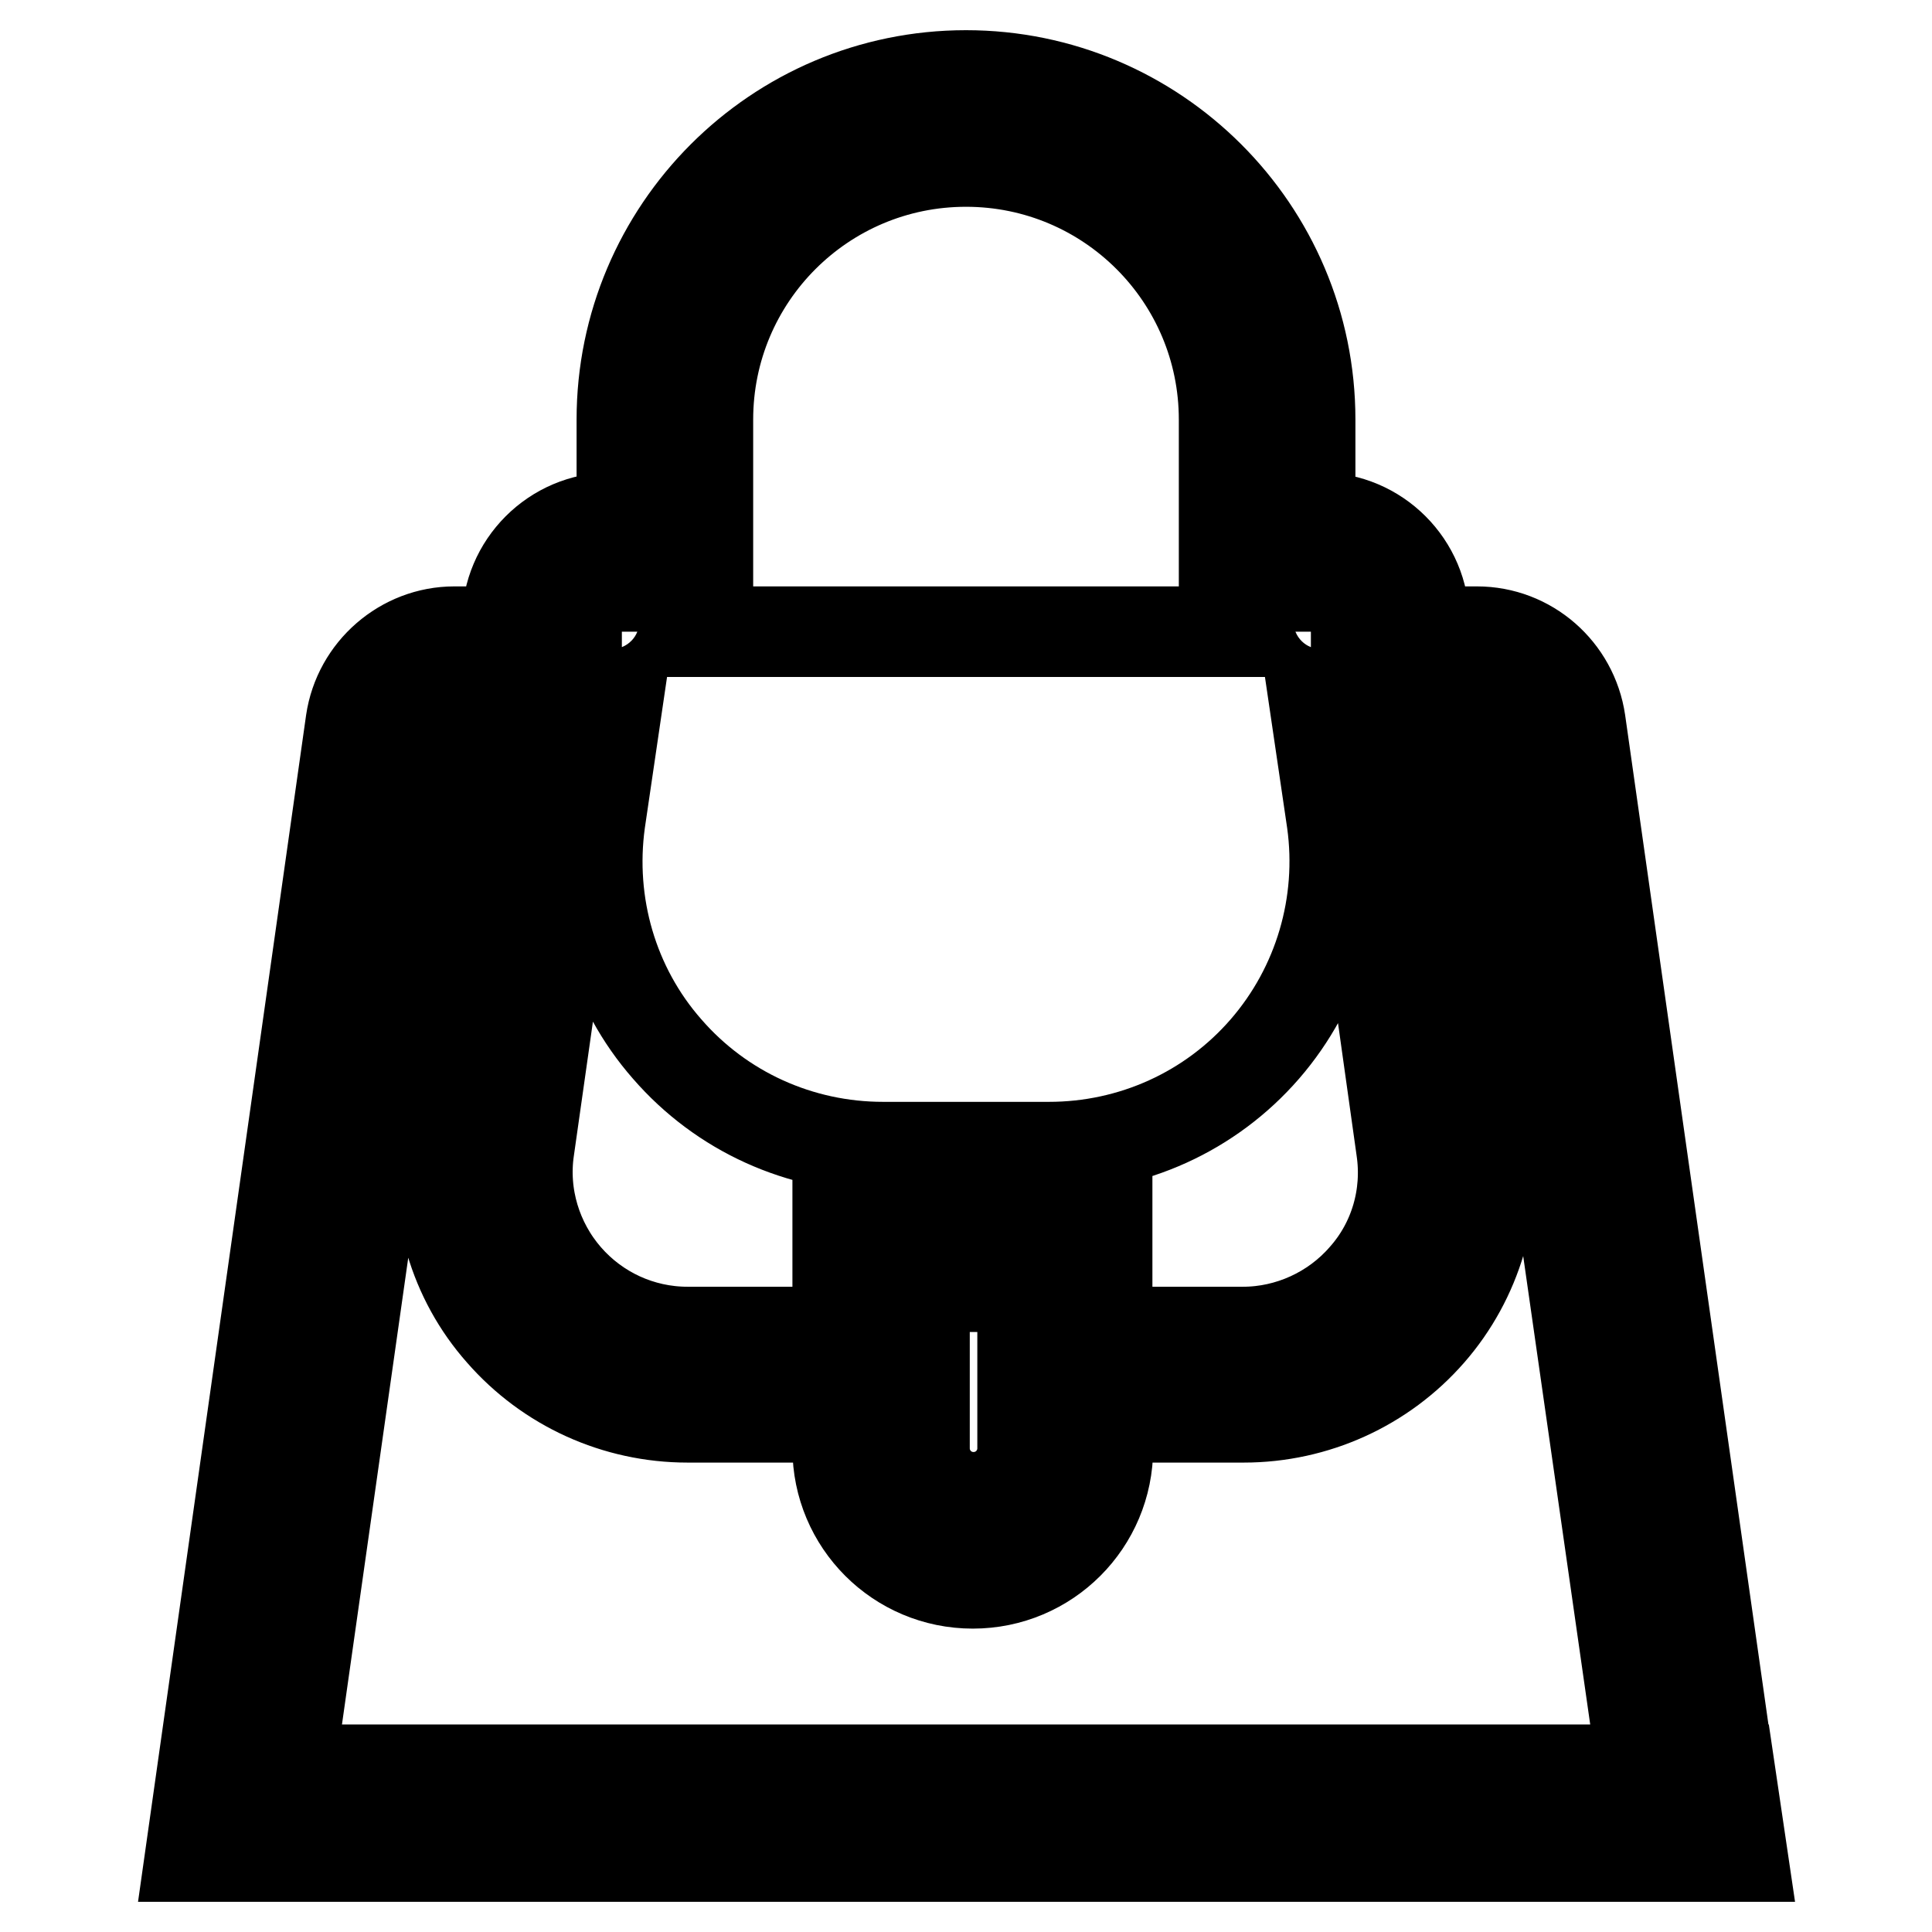 <?xml version="1.0" encoding="utf-8"?>
<!-- Svg Vector Icons : http://www.onlinewebfonts.com/icon -->
<!DOCTYPE svg PUBLIC "-//W3C//DTD SVG 1.1//EN" "http://www.w3.org/Graphics/SVG/1.1/DTD/svg11.dtd">
<svg version="1.1" xmlns="http://www.w3.org/2000/svg" xmlns:xlink="http://www.w3.org/1999/xlink" x="0px" y="0px" viewBox="0 0 256 256" enable-background="new 0 0 256 256" xml:space="preserve">
<g> <path stroke-width="12" fill-opacity="0" stroke="#000000"  d="M229.2,234.5H38.4L57.9,97.2c0.2-1.1,1.2-2,2.3-2h6.4l-7.9,55.4c-1.3,9.4,1.4,18.9,7.7,26 c6.2,7.1,15.2,11.2,24.7,11.2H111v4.1c0,9.9,8,17.9,17.9,17.9s17.9-8,17.9-17.9v-4.1h18c9.5,0,18.5-4.1,24.7-11.2 c6.2-7.1,9-16.6,7.7-26l-6.3-43.9h-11.6l6.4,45.6c0.9,6.1-0.9,12.3-5,16.9c-4,4.6-9.9,7.3-16,7.3h-18v-17.2H111v17.2H91.1 c-6.2,0-12-2.7-16-7.3c-4-4.6-5.9-10.8-5-16.9l8.1-57h3.3l-2,13.6c-1.5,10.9,1.7,21.9,8.9,30.1c7.2,8.3,17.6,13,28.6,13h22 c11,0,21.4-4.7,28.6-13c7.2-8.3,10.4-19.3,8.9-30.1l-2-13.6h21.2c1.2,0,2.2,0.9,2.3,2L216,223.1h11.5L209.4,95.6 c-1-6.8-6.8-11.9-13.7-11.9h-7v-1.3c0-7.6-6.2-13.8-13.8-13.8h-1.3v-13c0-25.2-20.5-45.6-45.6-45.6c-25.2,0-45.6,20.5-45.6,45.6v13 H81c-7.6,0-13.8,6.2-13.8,13.8v1.3h-7c-6.8,0-12.7,5.1-13.7,11.9L25.2,246h205.7L229.2,234.5L229.2,234.5z M122.5,176.3v-5.8h13 v21.4c0,3.6-2.9,6.5-6.5,6.5c-3.6,0-6.5-2.9-6.5-6.5V176.3z M175,80c1.3,0,2.4,1,2.4,2.4v1.3h-3.7V80H175z M93.8,55.6 c0-18.9,15.3-34.2,34.2-34.2c18.9,0,34.2,15.3,34.2,34.2v28.1H93.8V55.6z M78.7,82.4c0-1.3,1-2.4,2.4-2.4h1.3v3.7h-3.7V82.4z"/></g>
</svg>